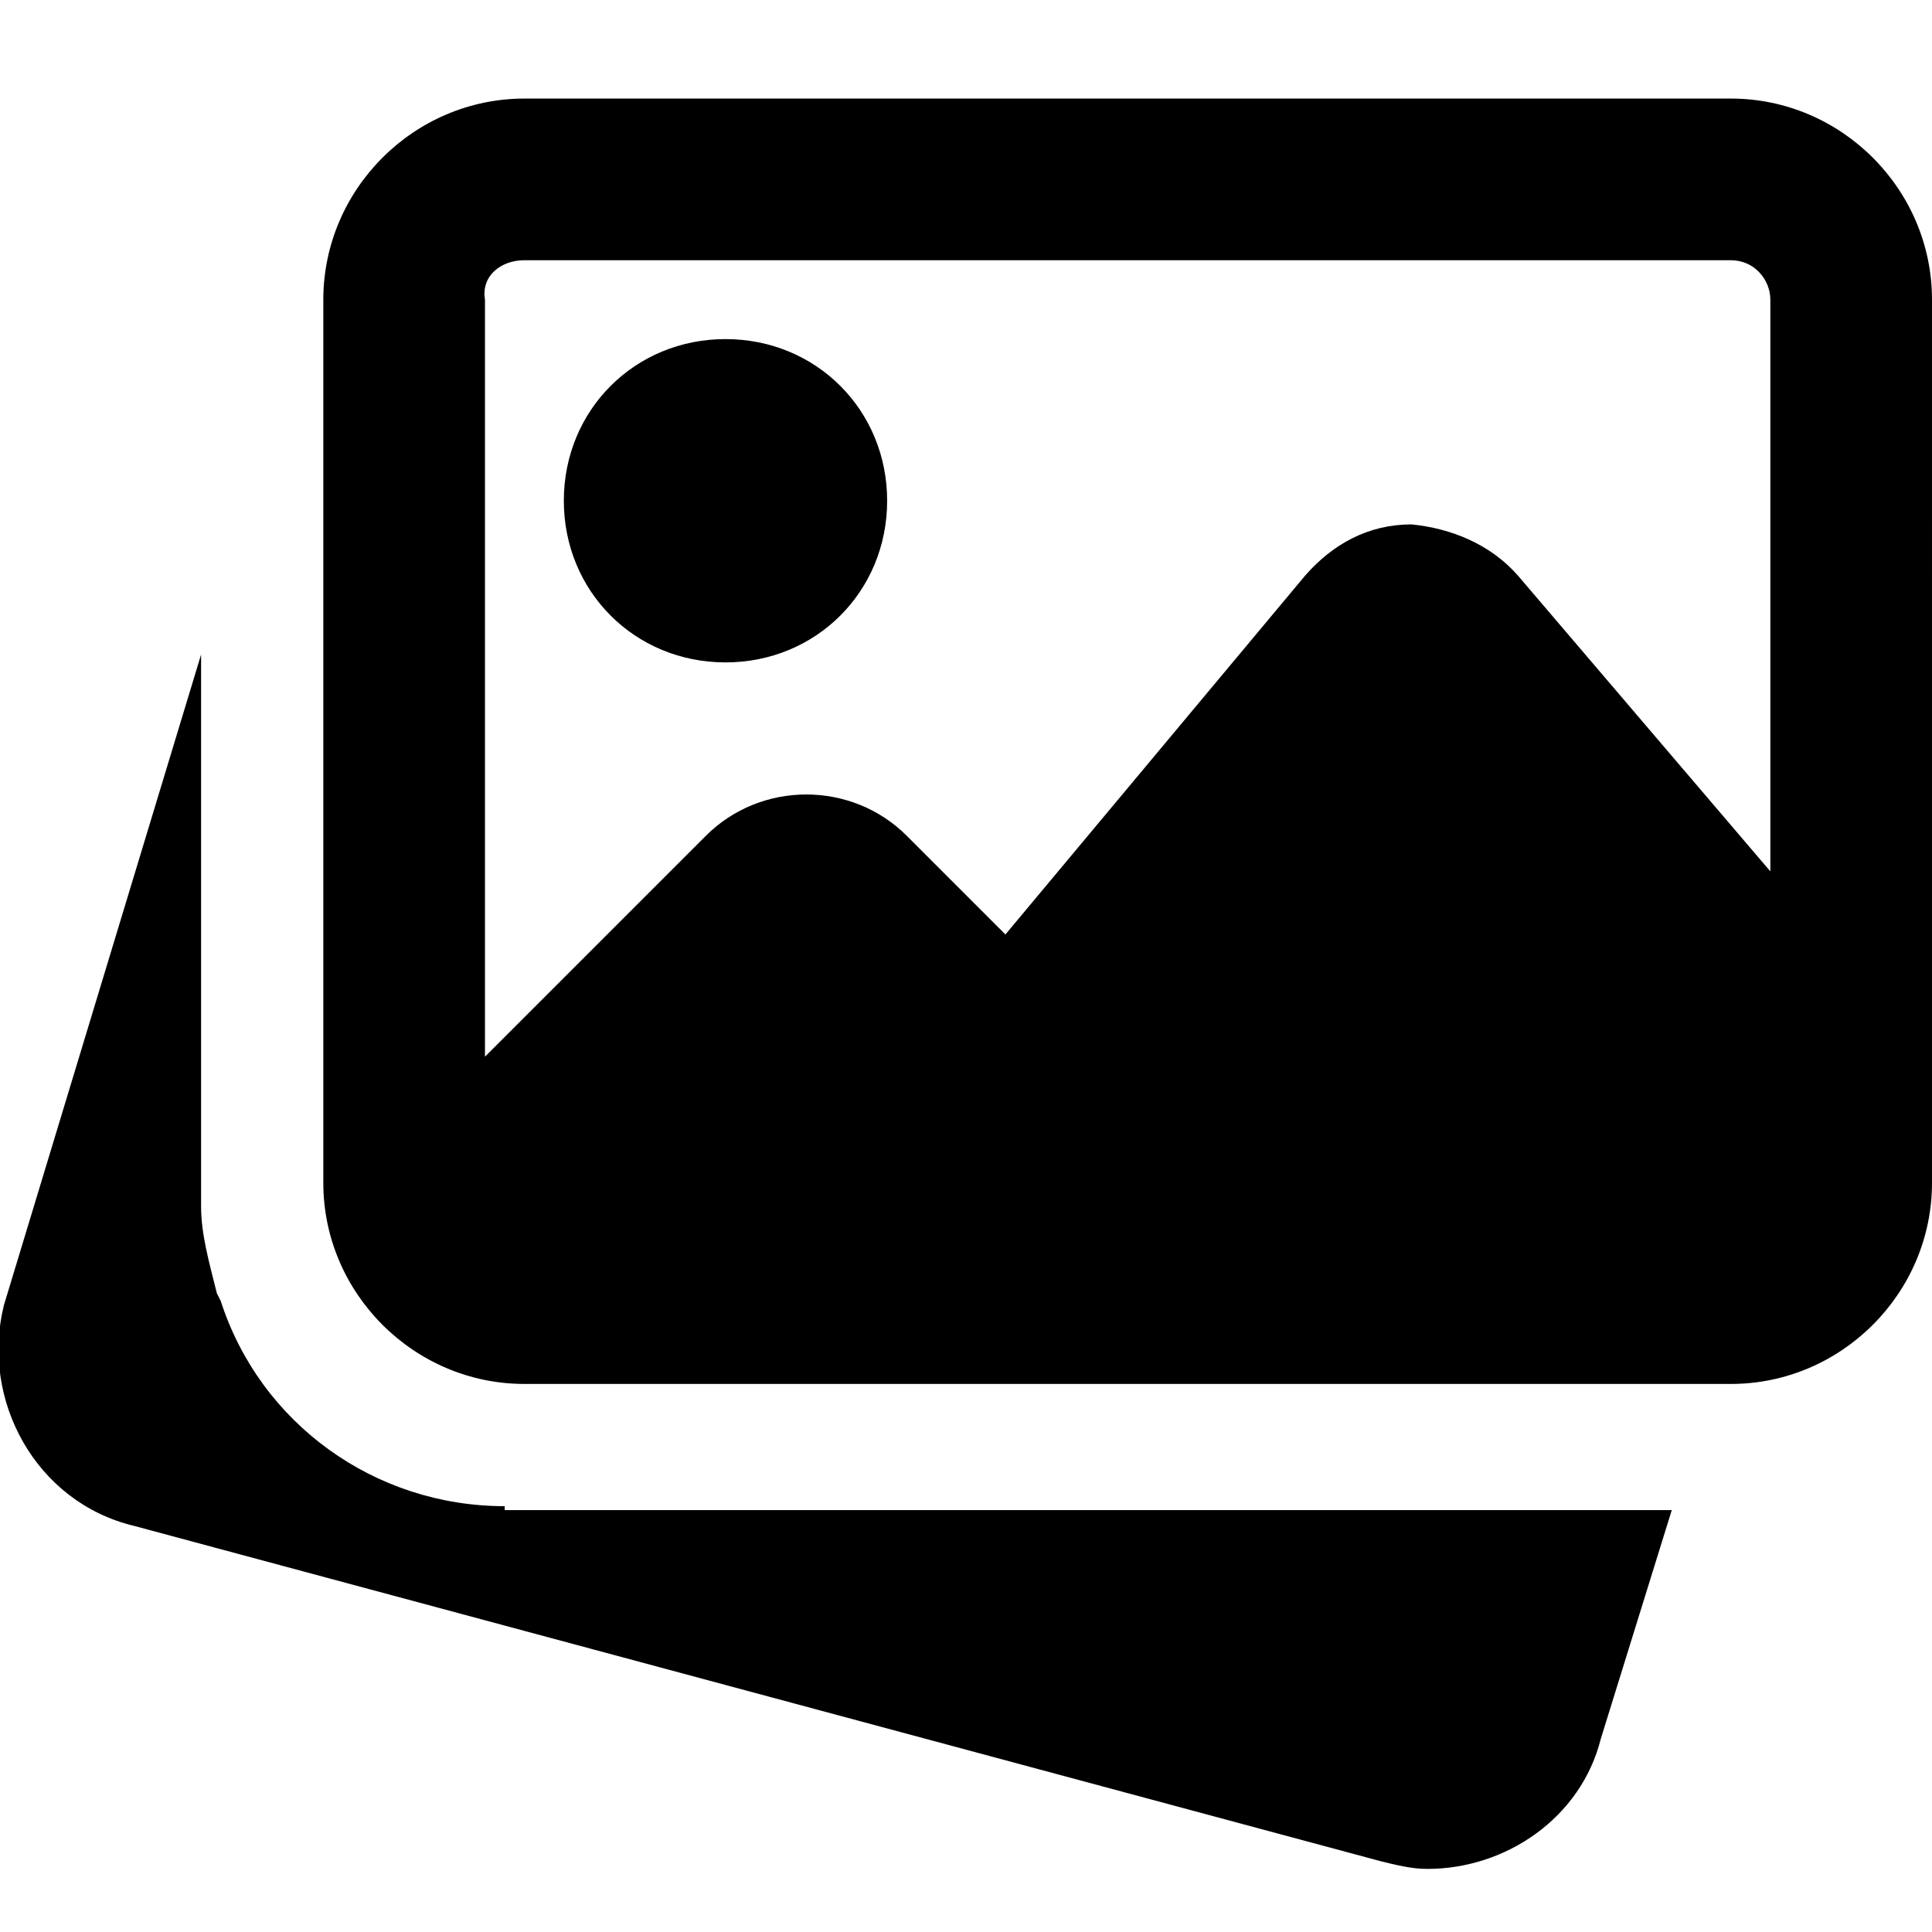 <?xml version="1.0" encoding="utf-8"?>
<!-- Generator: Adobe Illustrator 25.0.1, SVG Export Plug-In . SVG Version: 6.00 Build 0)  -->
<svg version="1.1" id="Calque_1" xmlns="http://www.w3.org/2000/svg" xmlns:xlink="http://www.w3.org/1999/xlink" x="0px" y="0px"
	 viewBox="0 0 49 49" style="enable-background:new 0 0 49 49;" xml:space="preserve">
<g id="icomoon-ignore">
</g>
<path d="M12.8,38.2c-3.3,0-6.2-2.1-7.2-5.2l-0.1-0.2c-0.2-0.8-0.4-1.5-0.4-2.2V16.6l-5,16.5c-0.6,2.4,0.8,5,3.3,5.6L35,47.2
	c0.4,0.1,0.8,0.2,1.2,0.2c2,0,3.9-1.3,4.4-3.3l1.8-5.8H12.8z"/>
<path d="M18.4,16.8c2.3,0,4.1-1.8,4.1-4.1s-1.8-4.1-4.1-4.1s-4.1,1.8-4.1,4.1S16.1,16.8,18.4,16.8z"/>
<path d="M43.9,2.5H13.3c-2.8,0-5.1,2.3-5.1,5.1V30c0,2.8,2.3,5.1,5.1,5.1h30.6c2.8,0,5.1-2.3,5.1-5.1V7.6C49,4.8,46.7,2.5,43.9,2.5z
	 M13.3,6.6h30.6c0.6,0,1,0.5,1,1v14.5l-6.4-7.5c-0.7-0.8-1.7-1.2-2.7-1.3c-1.1,0-2,0.5-2.7,1.3l-7.6,9.1l-2.5-2.5
	c-1.4-1.4-3.7-1.4-5.1,0l-5.6,5.6V7.6C12.2,7,12.7,6.6,13.3,6.6z"/>
</svg>
